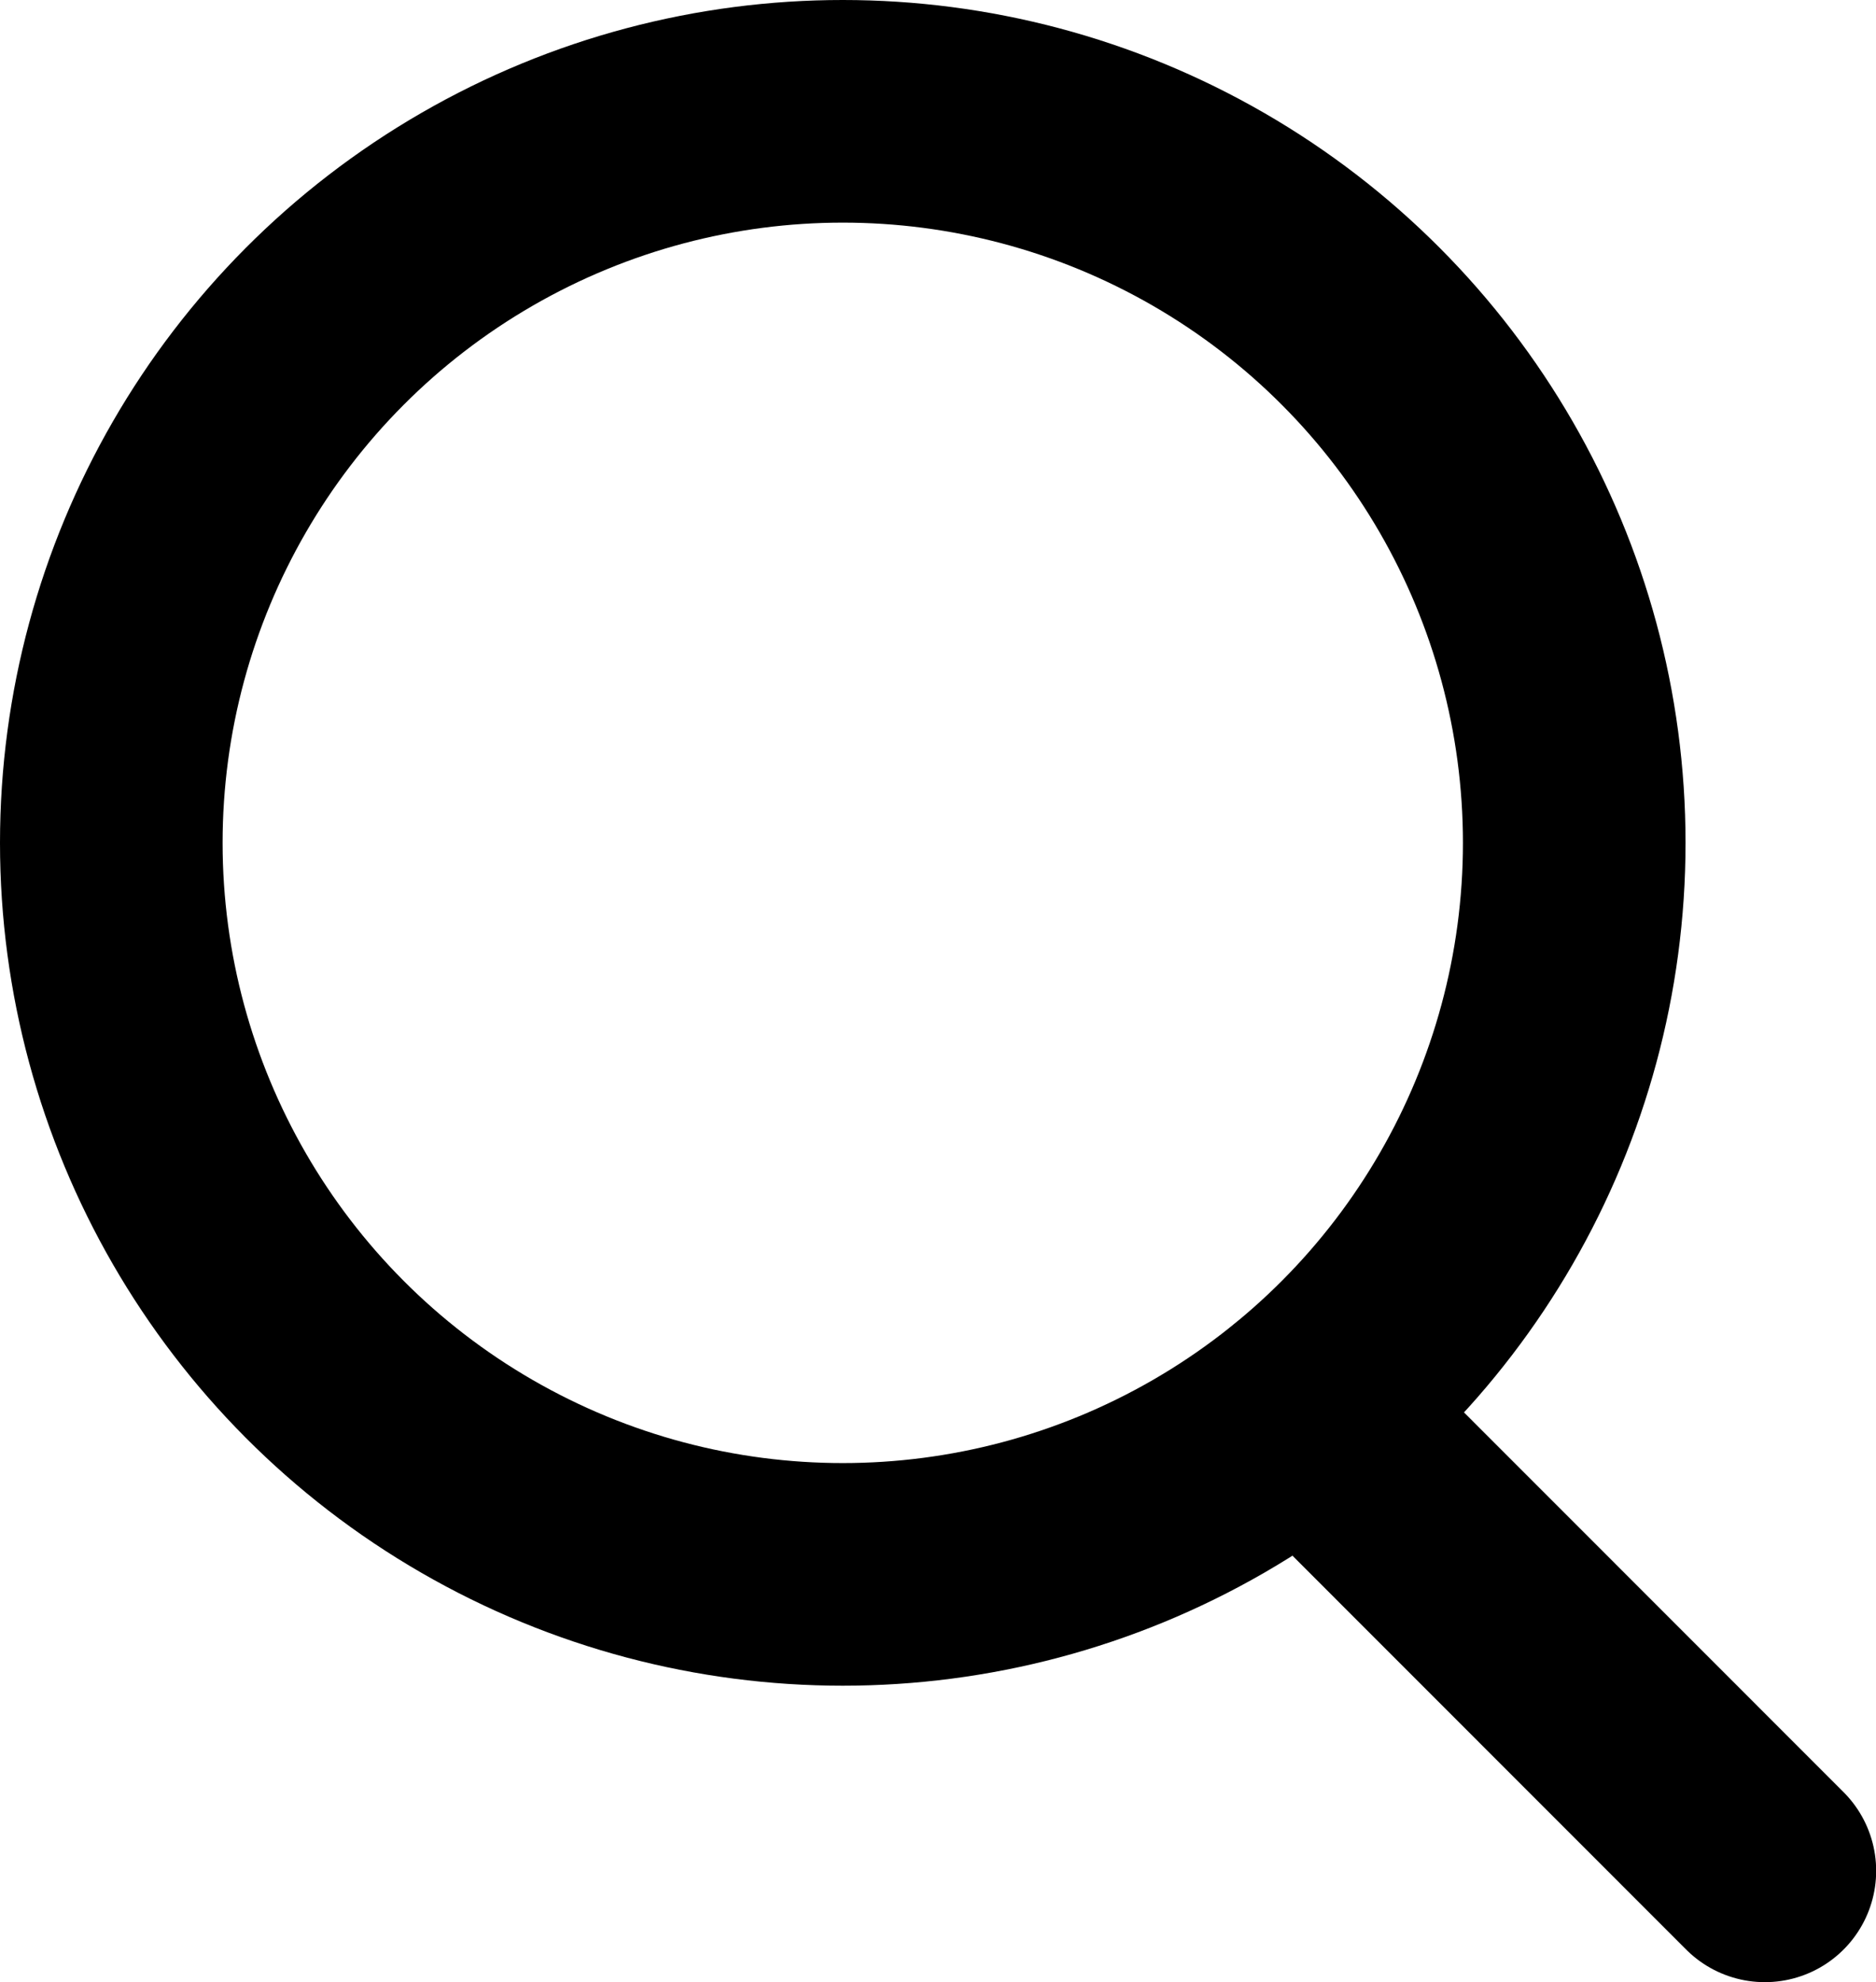 <svg version="1.1" id="Layer_1" xmlns="http://www.w3.org/2000/svg" xmlns:xlink="http://www.w3.org/1999/xlink" x="0px" y="0px"
	 width="11.613px" height="12.269px" viewBox="0 0 11.613 12.269" enable-background="new 0 0 11.613 12.269" xml:space="preserve">
<g>

		<line fill="none" stroke="#000000" stroke-width="1.378" stroke-linecap="round" stroke-miterlimit="10" x1="10.925" y1="11.58" x2="8.076" y2="8.73"/>

		<circle fill="none" stroke="#000000" stroke-width="1.378" stroke-linecap="round" stroke-miterlimit="10" cx="5.217" cy="5.217" r="4.528"/>
</g>
</svg>
